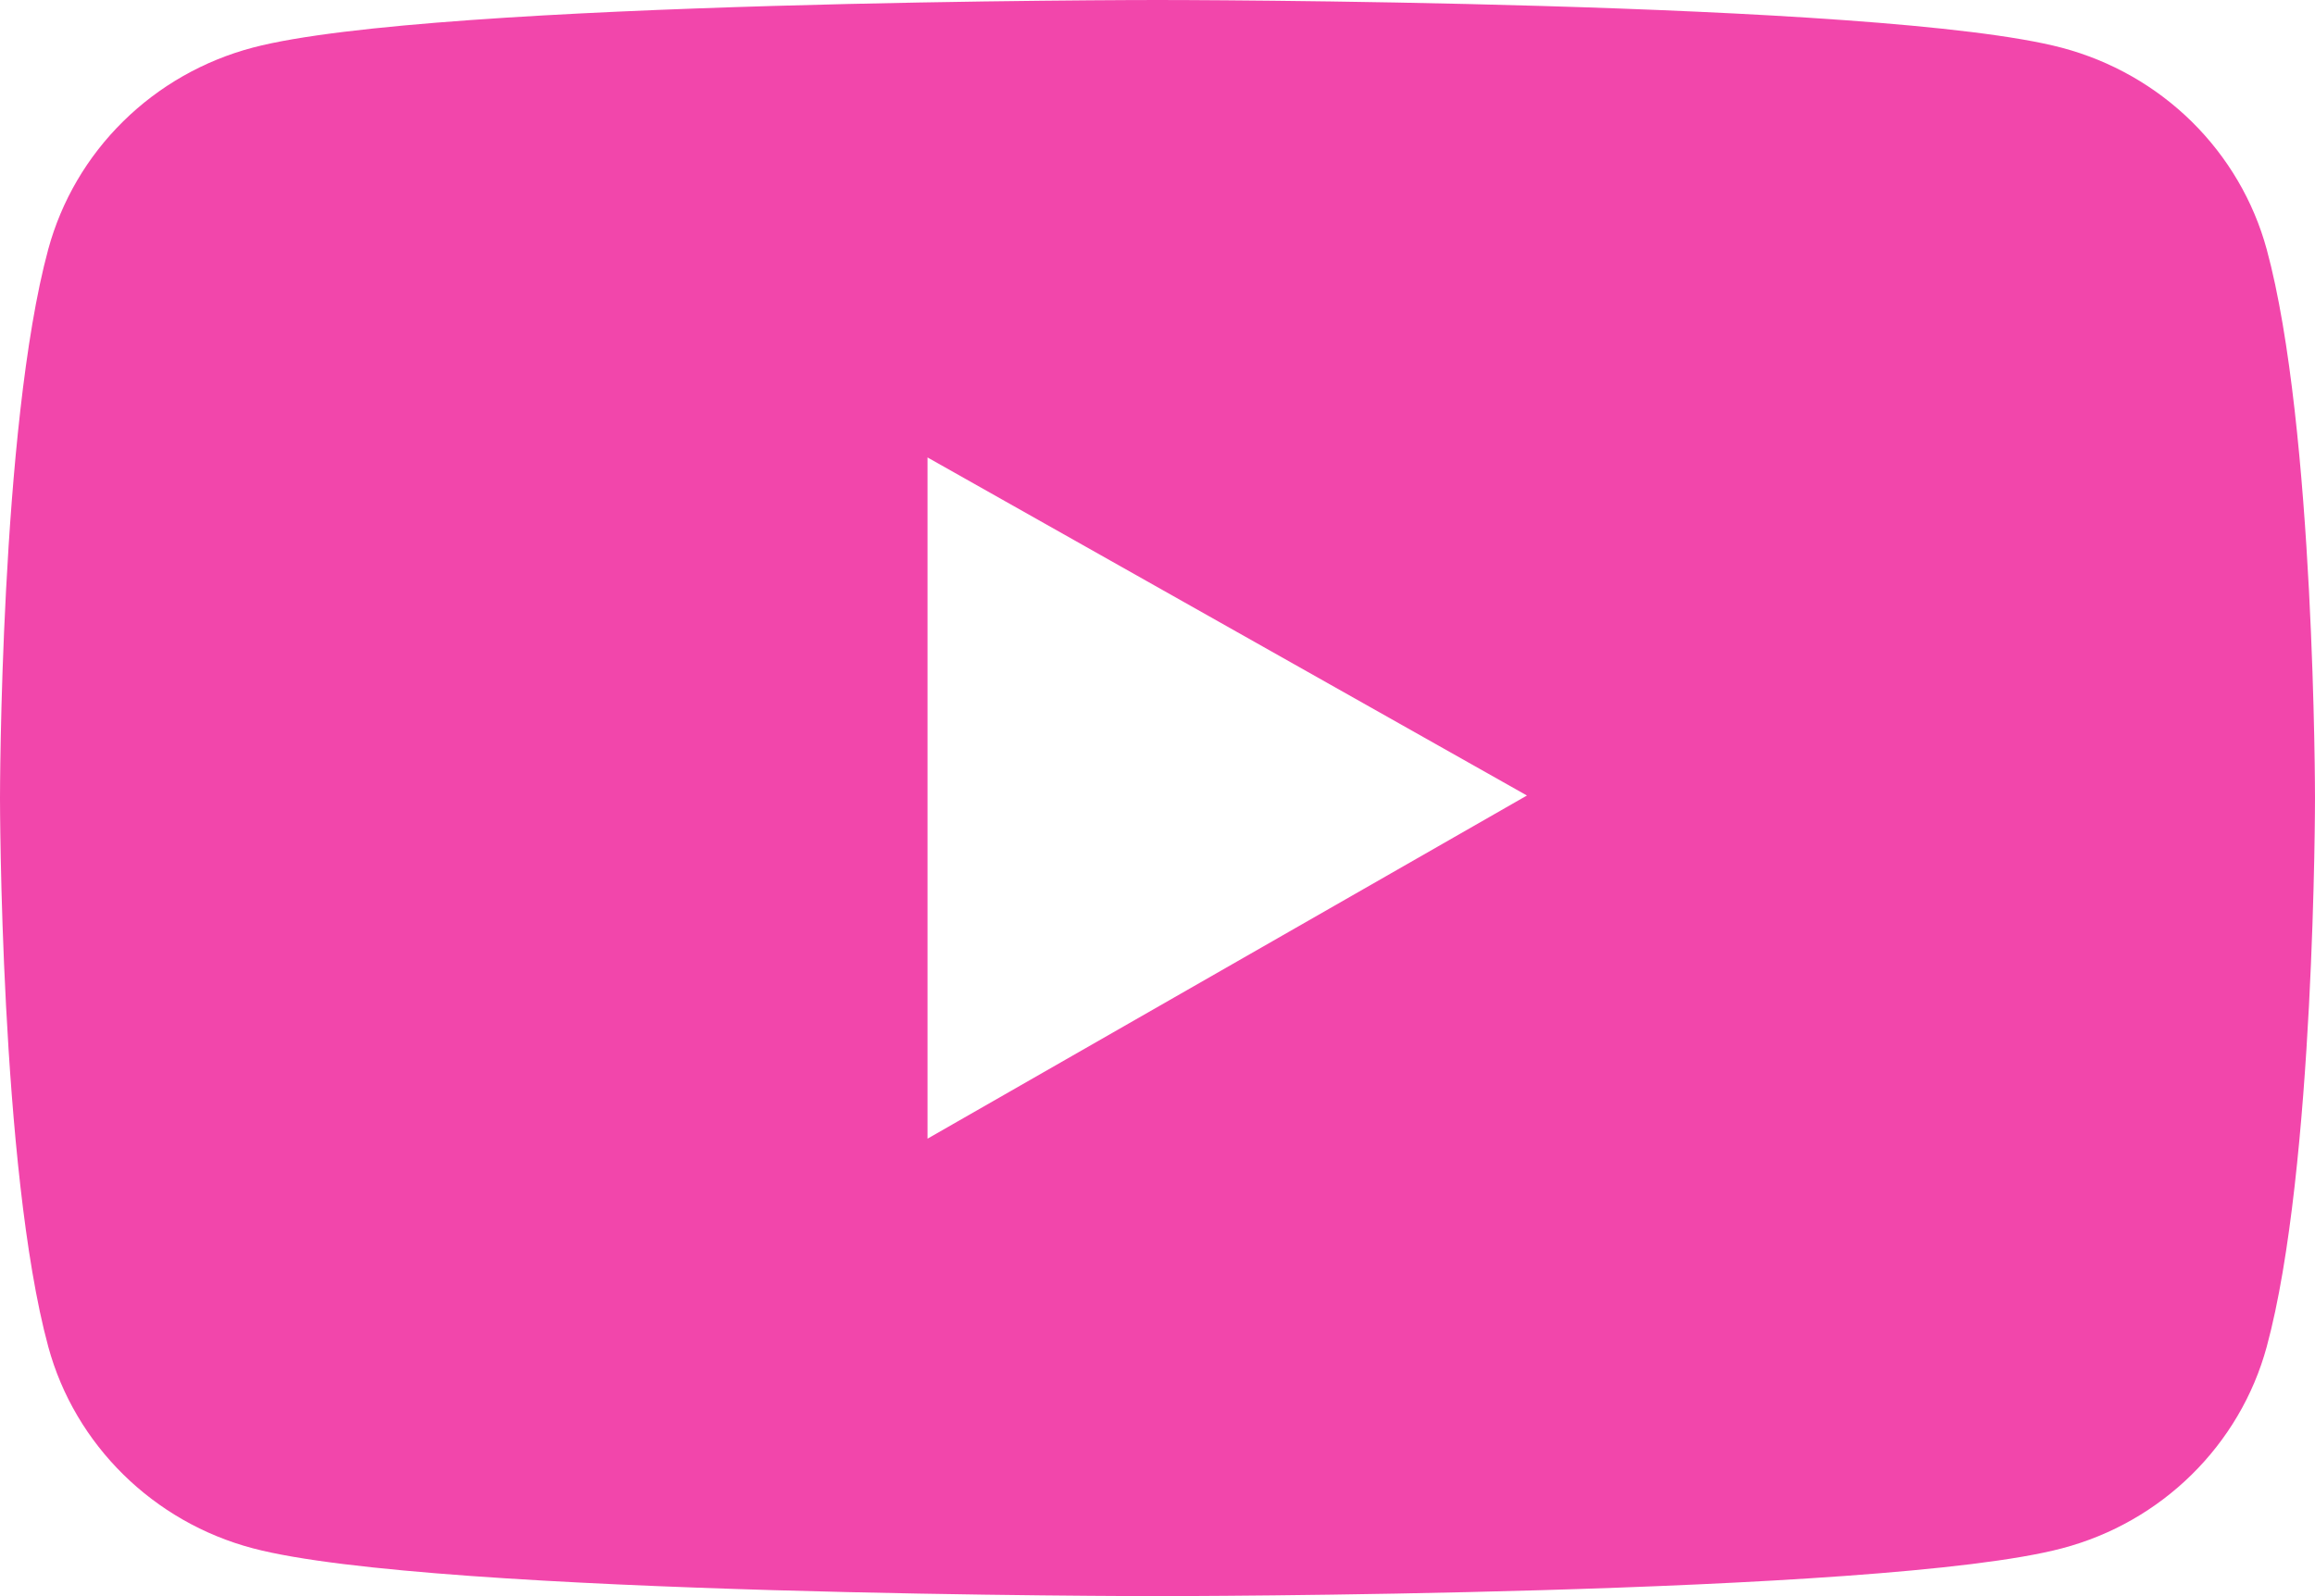 <?xml version="1.0" encoding="UTF-8"?>
<svg xmlns="http://www.w3.org/2000/svg" width="29" height="20" viewBox="0 0 29 20" fill="none">
  <path d="M28.395 3.124C28.23 2.519 27.906 1.968 27.456 1.524C27.006 1.081 26.446 0.762 25.831 0.599C23.569 1.21487e-07 14.5 0 14.5 0C14.5 0 5.431 -1.21487e-07 3.169 0.596C2.554 0.758 1.993 1.077 1.543 1.521C1.093 1.964 0.77 2.516 0.605 3.121C-1.23467e-07 5.35 0 10 0 10C0 10 -1.23467e-07 14.65 0.605 16.876C0.939 18.105 1.923 19.073 3.169 19.401C5.431 20 14.5 20 14.5 20C14.5 20 23.569 20 25.831 19.401C27.081 19.073 28.061 18.105 28.395 16.876C29 14.65 29 10 29 10C29 10 29 5.35 28.395 3.124ZM11.619 14.268V5.732L19.128 9.968L11.619 14.268Z" fill="#F246AB"></path>
</svg>

